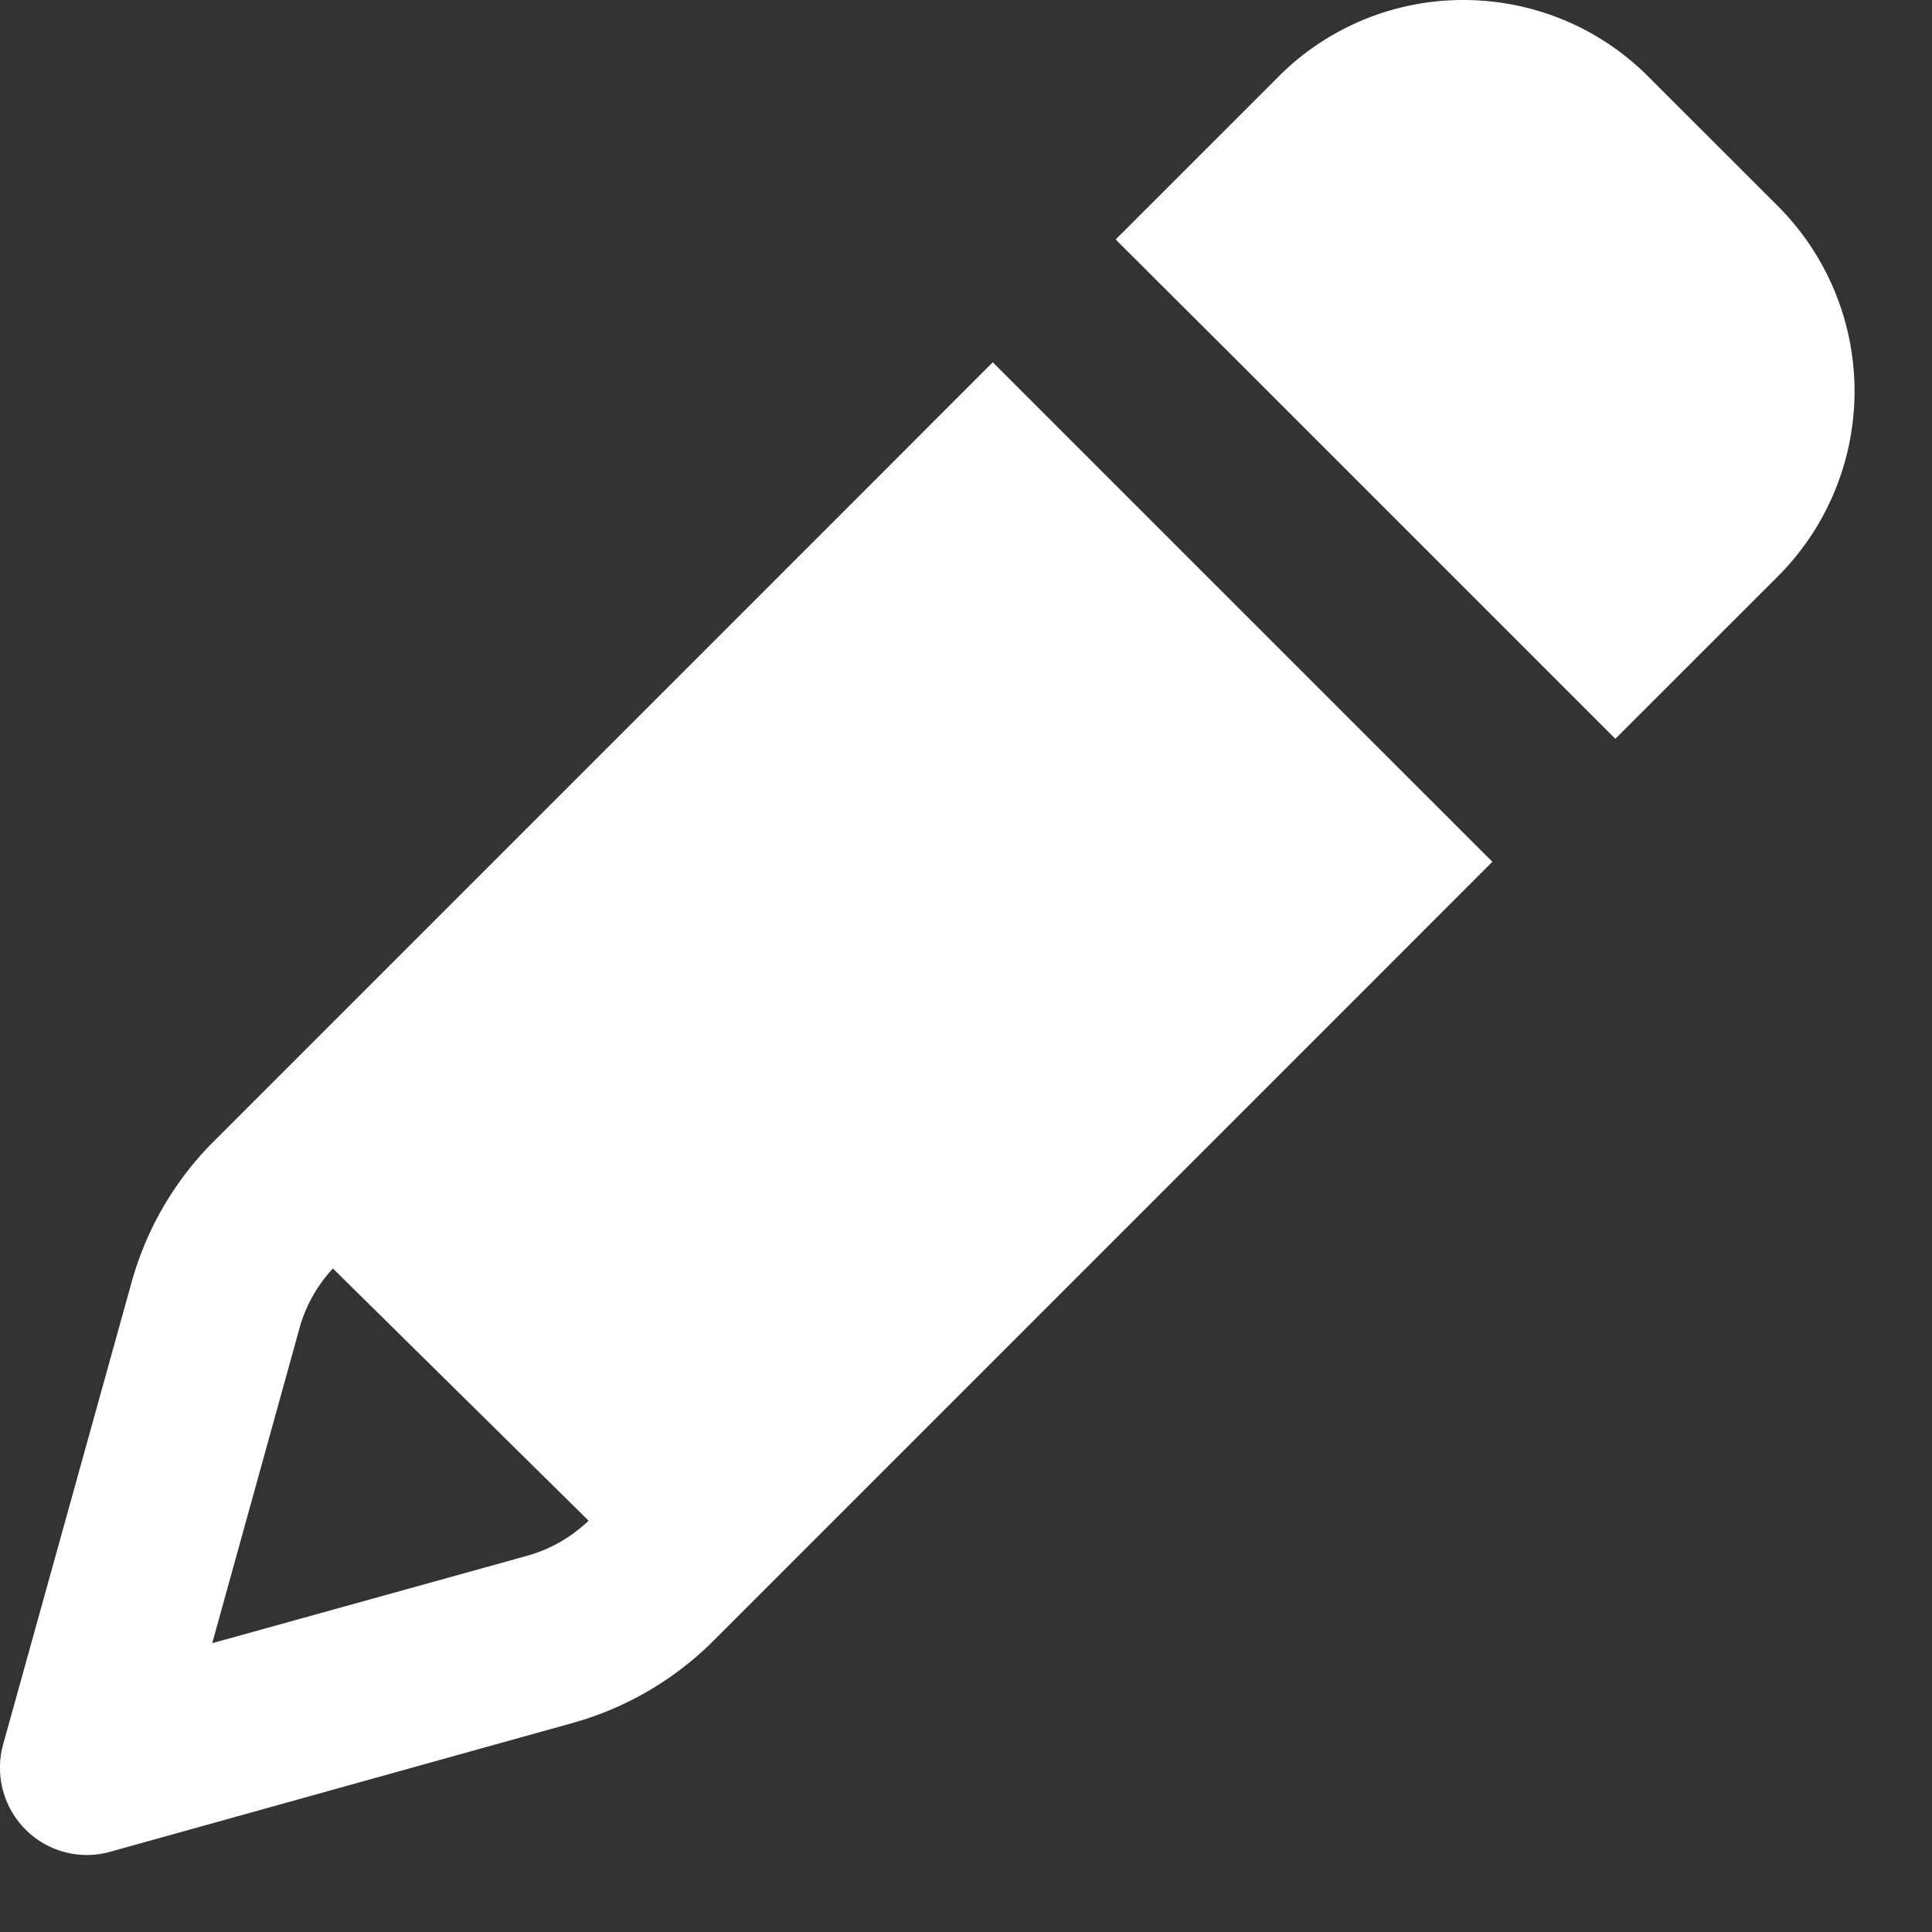 <svg width="20" height="20" fill="none" xmlns="http://www.w3.org/2000/svg"><rect width="100%" height="100%" fill="#333333" stroke="none"/><path d="M1.364 13.268a3.314 3.314 0 01.848-1.452l6.795-6.795 1.27-1.271 3.9 3.9 1.272 1.271-1.271 1.272-6.795 6.795a3.329 3.329 0 01-1.451.847L1.139 19.17a.896.896 0 01-.877-.233.905.905 0 01-.23-.877l1.332-4.792zm2.085-.14c-.165.177-.285.39-.349.623l-.903 3.259 3.258-.904a1.5 1.5 0 00.638-.364L3.445 13.13h.004zM16.724 7.65l-3.9-3.9-1.275-1.271L13.233.795A2.698 2.698 0 0115.149 0c.72 0 1.41.285 1.916.795l1.34 1.339a2.711 2.711 0 010 3.832L16.72 7.65h.004z" fill="#fff"/></svg>